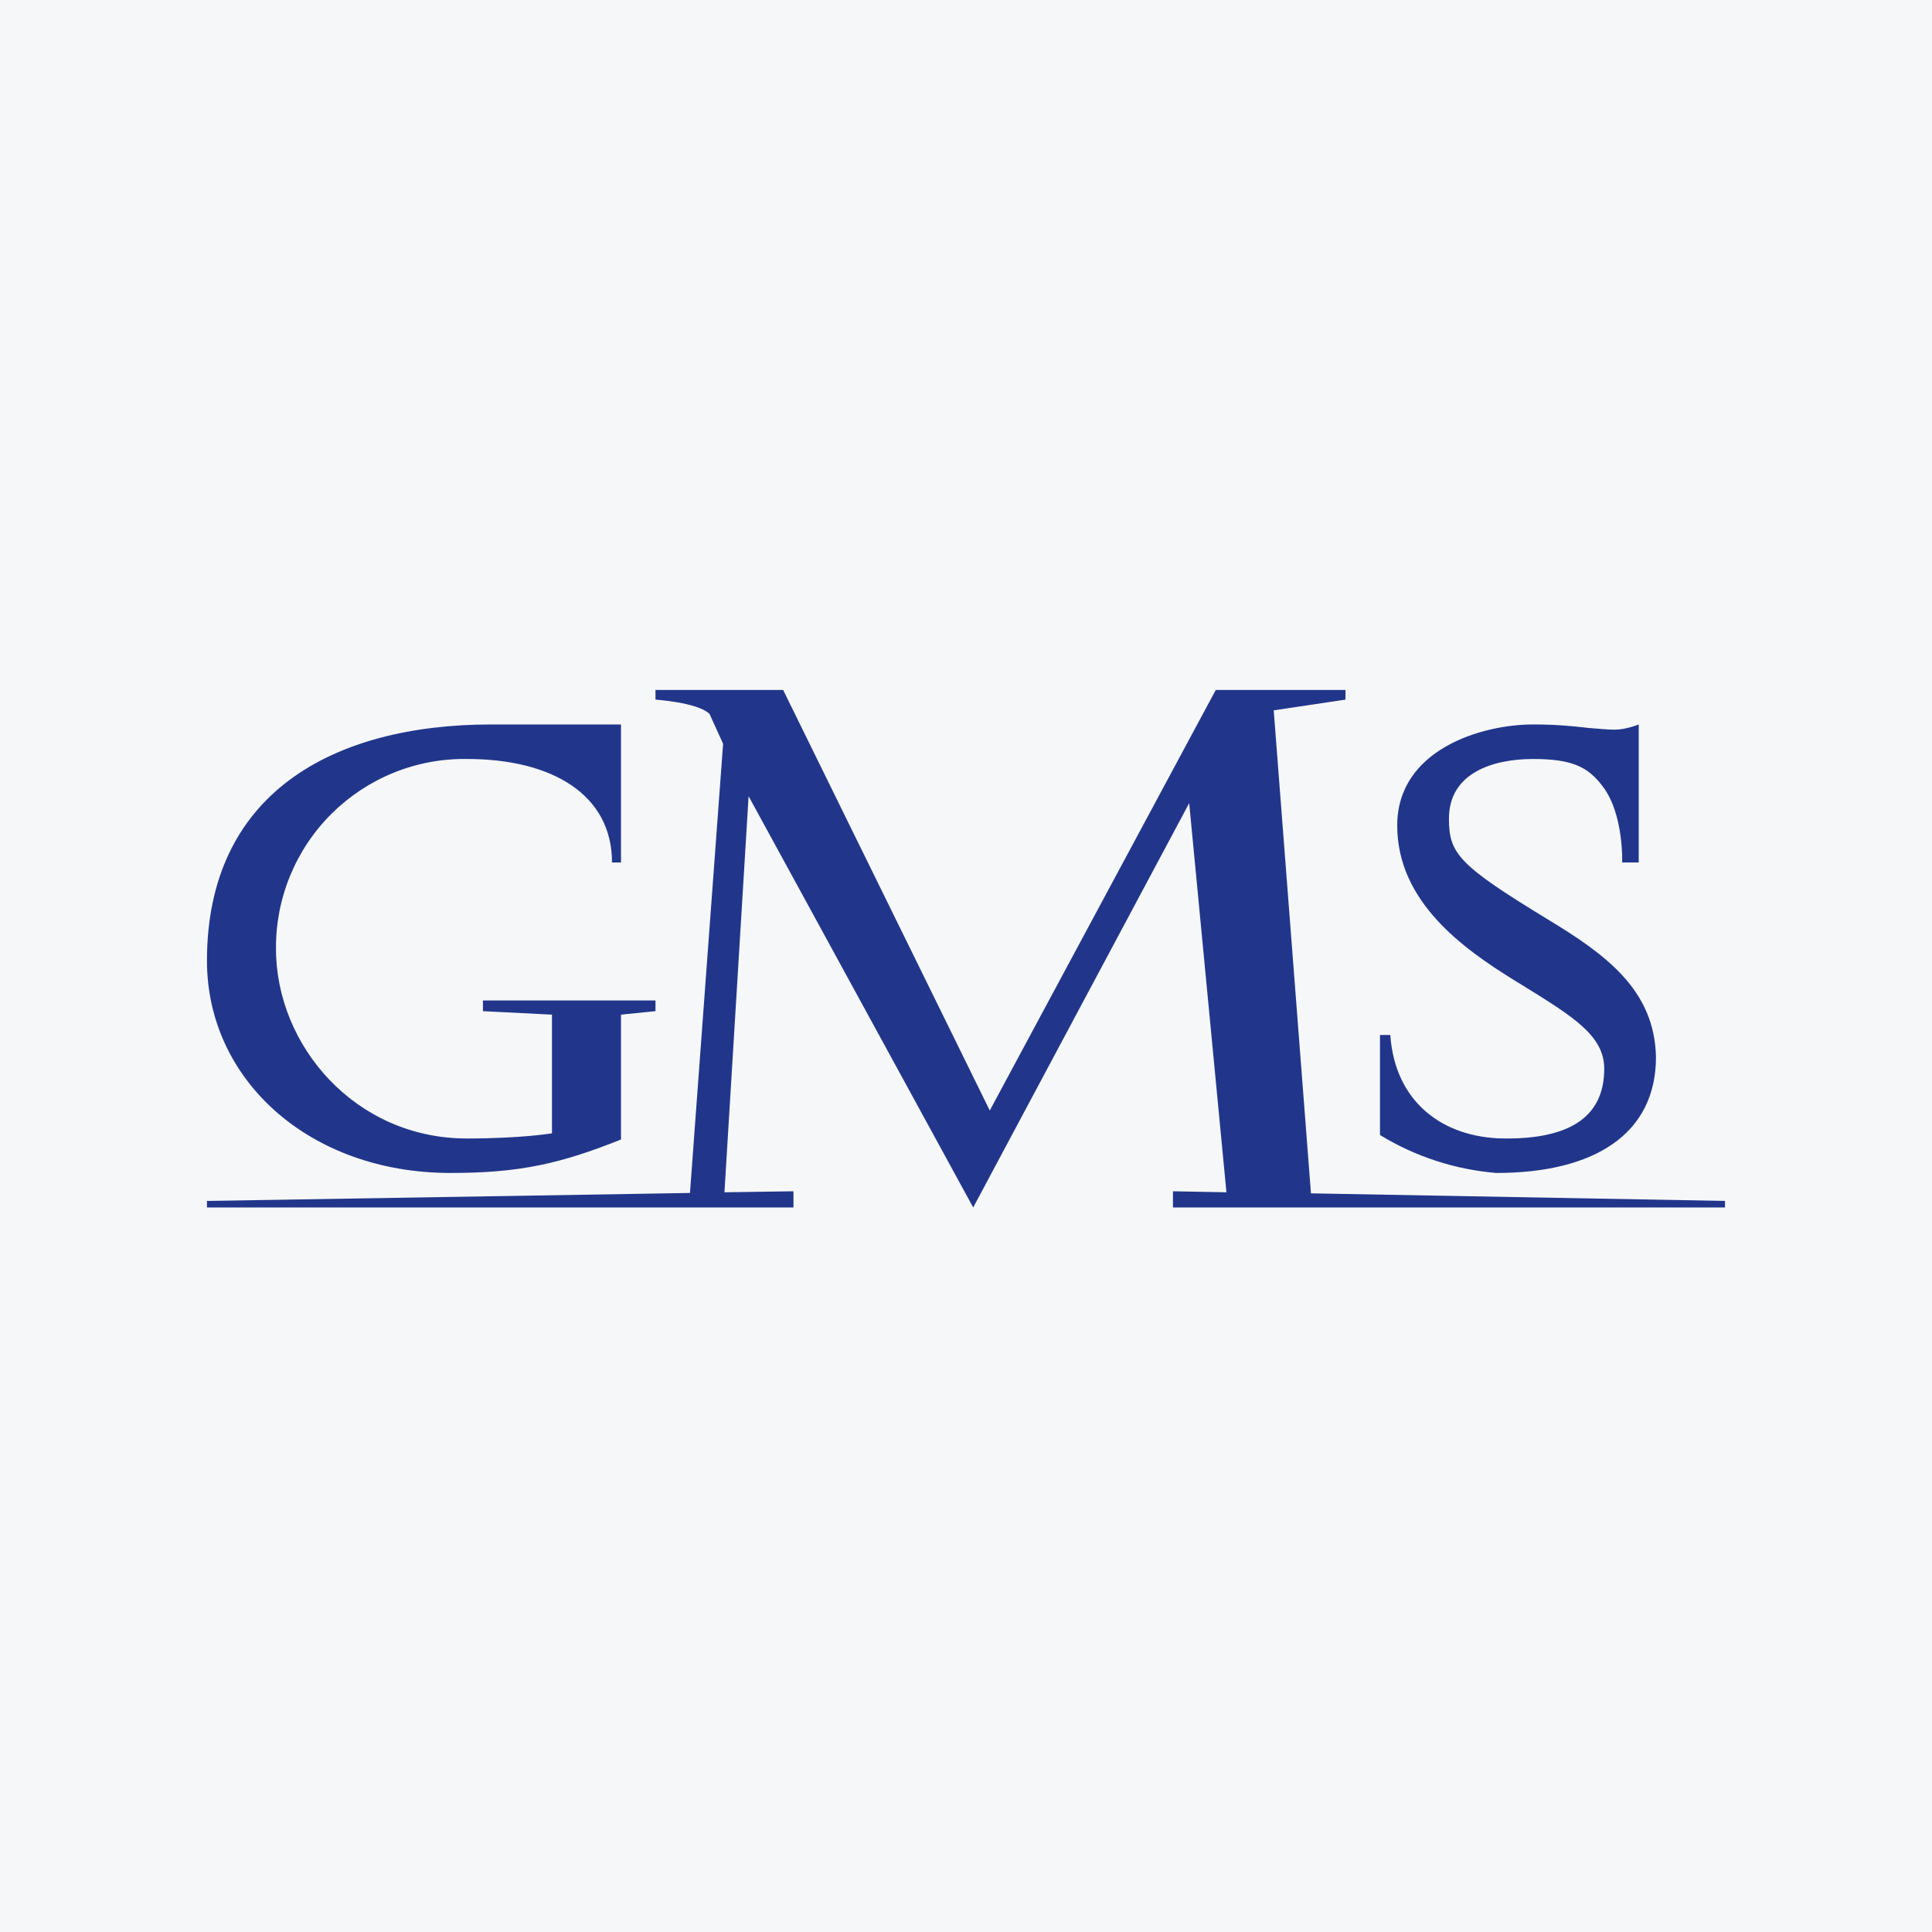 <svg width="40" height="40" viewBox="0 0 40 40" fill="none" xmlns="http://www.w3.org/2000/svg">
<rect x="0" y="0" width="40" height="40" fill="#808080" stroke="none"/>
<g clip-path="url(#clip0_177_5274)">
<path d="M0 0H40V40H0V0Z" fill="#F6F7F8"/>
<path d="M14.678 14.771C14.428 14.542 13.571 14.485 13.571 14.485V14.285H16.214L20.492 22.992L25.171 14.285H27.857V14.485L26.371 14.707L27.142 24.707L35.714 24.864V24.999H24.285V24.664L25.392 24.685L24.621 16.628L20.149 24.999L15.499 16.485L14.999 24.685L16.428 24.664V24.999H4.285V24.864L14.285 24.699L14.971 15.399L14.685 14.771H14.678ZM12.857 22.649V23.592C11.607 24.092 10.764 24.285 9.328 24.285C6.407 24.285 4.285 22.357 4.285 19.892C4.285 16.449 6.857 14.999 10.178 14.999H12.857V17.857H12.671C12.671 16.449 11.428 15.714 9.671 15.714C9.152 15.706 8.636 15.802 8.154 15.997C7.673 16.191 7.235 16.48 6.866 16.846C6.497 17.212 6.206 17.648 6.008 18.128C5.81 18.608 5.71 19.123 5.714 19.642C5.714 21.657 7.364 23.571 9.664 23.571C10.807 23.571 11.428 23.464 11.428 23.464V21.007L9.999 20.935V20.714H13.571V20.935L12.857 21.007V22.649ZM30.978 24.285C30.125 24.214 29.301 23.945 28.571 23.499V21.428H28.785C28.878 22.807 29.864 23.557 31.135 23.571C32.407 23.585 33.214 23.185 33.214 22.128C33.214 21.442 32.571 21.049 31.521 20.399L31.335 20.285C30.299 19.642 28.928 18.671 28.928 17.092C28.928 15.521 30.671 14.999 31.742 14.999C32.228 14.999 32.585 15.035 32.885 15.071C33.092 15.085 33.264 15.107 33.428 15.107C33.664 15.107 33.928 14.999 33.928 14.999V17.857H33.585C33.585 17.857 33.621 16.857 33.185 16.285C32.885 15.885 32.564 15.714 31.742 15.714C30.914 15.714 29.999 15.999 29.999 16.949C29.999 17.671 30.192 17.907 32.057 19.042C33.249 19.764 34.257 20.499 34.285 21.885C34.285 23.471 33.021 24.285 30.978 24.285Z" fill="#21368B"/>
</g>
<defs>
<clipPath id="clip0_177_5274">
<rect width="40" height="40" fill="white"/>
</clipPath>
</defs>
</svg>
